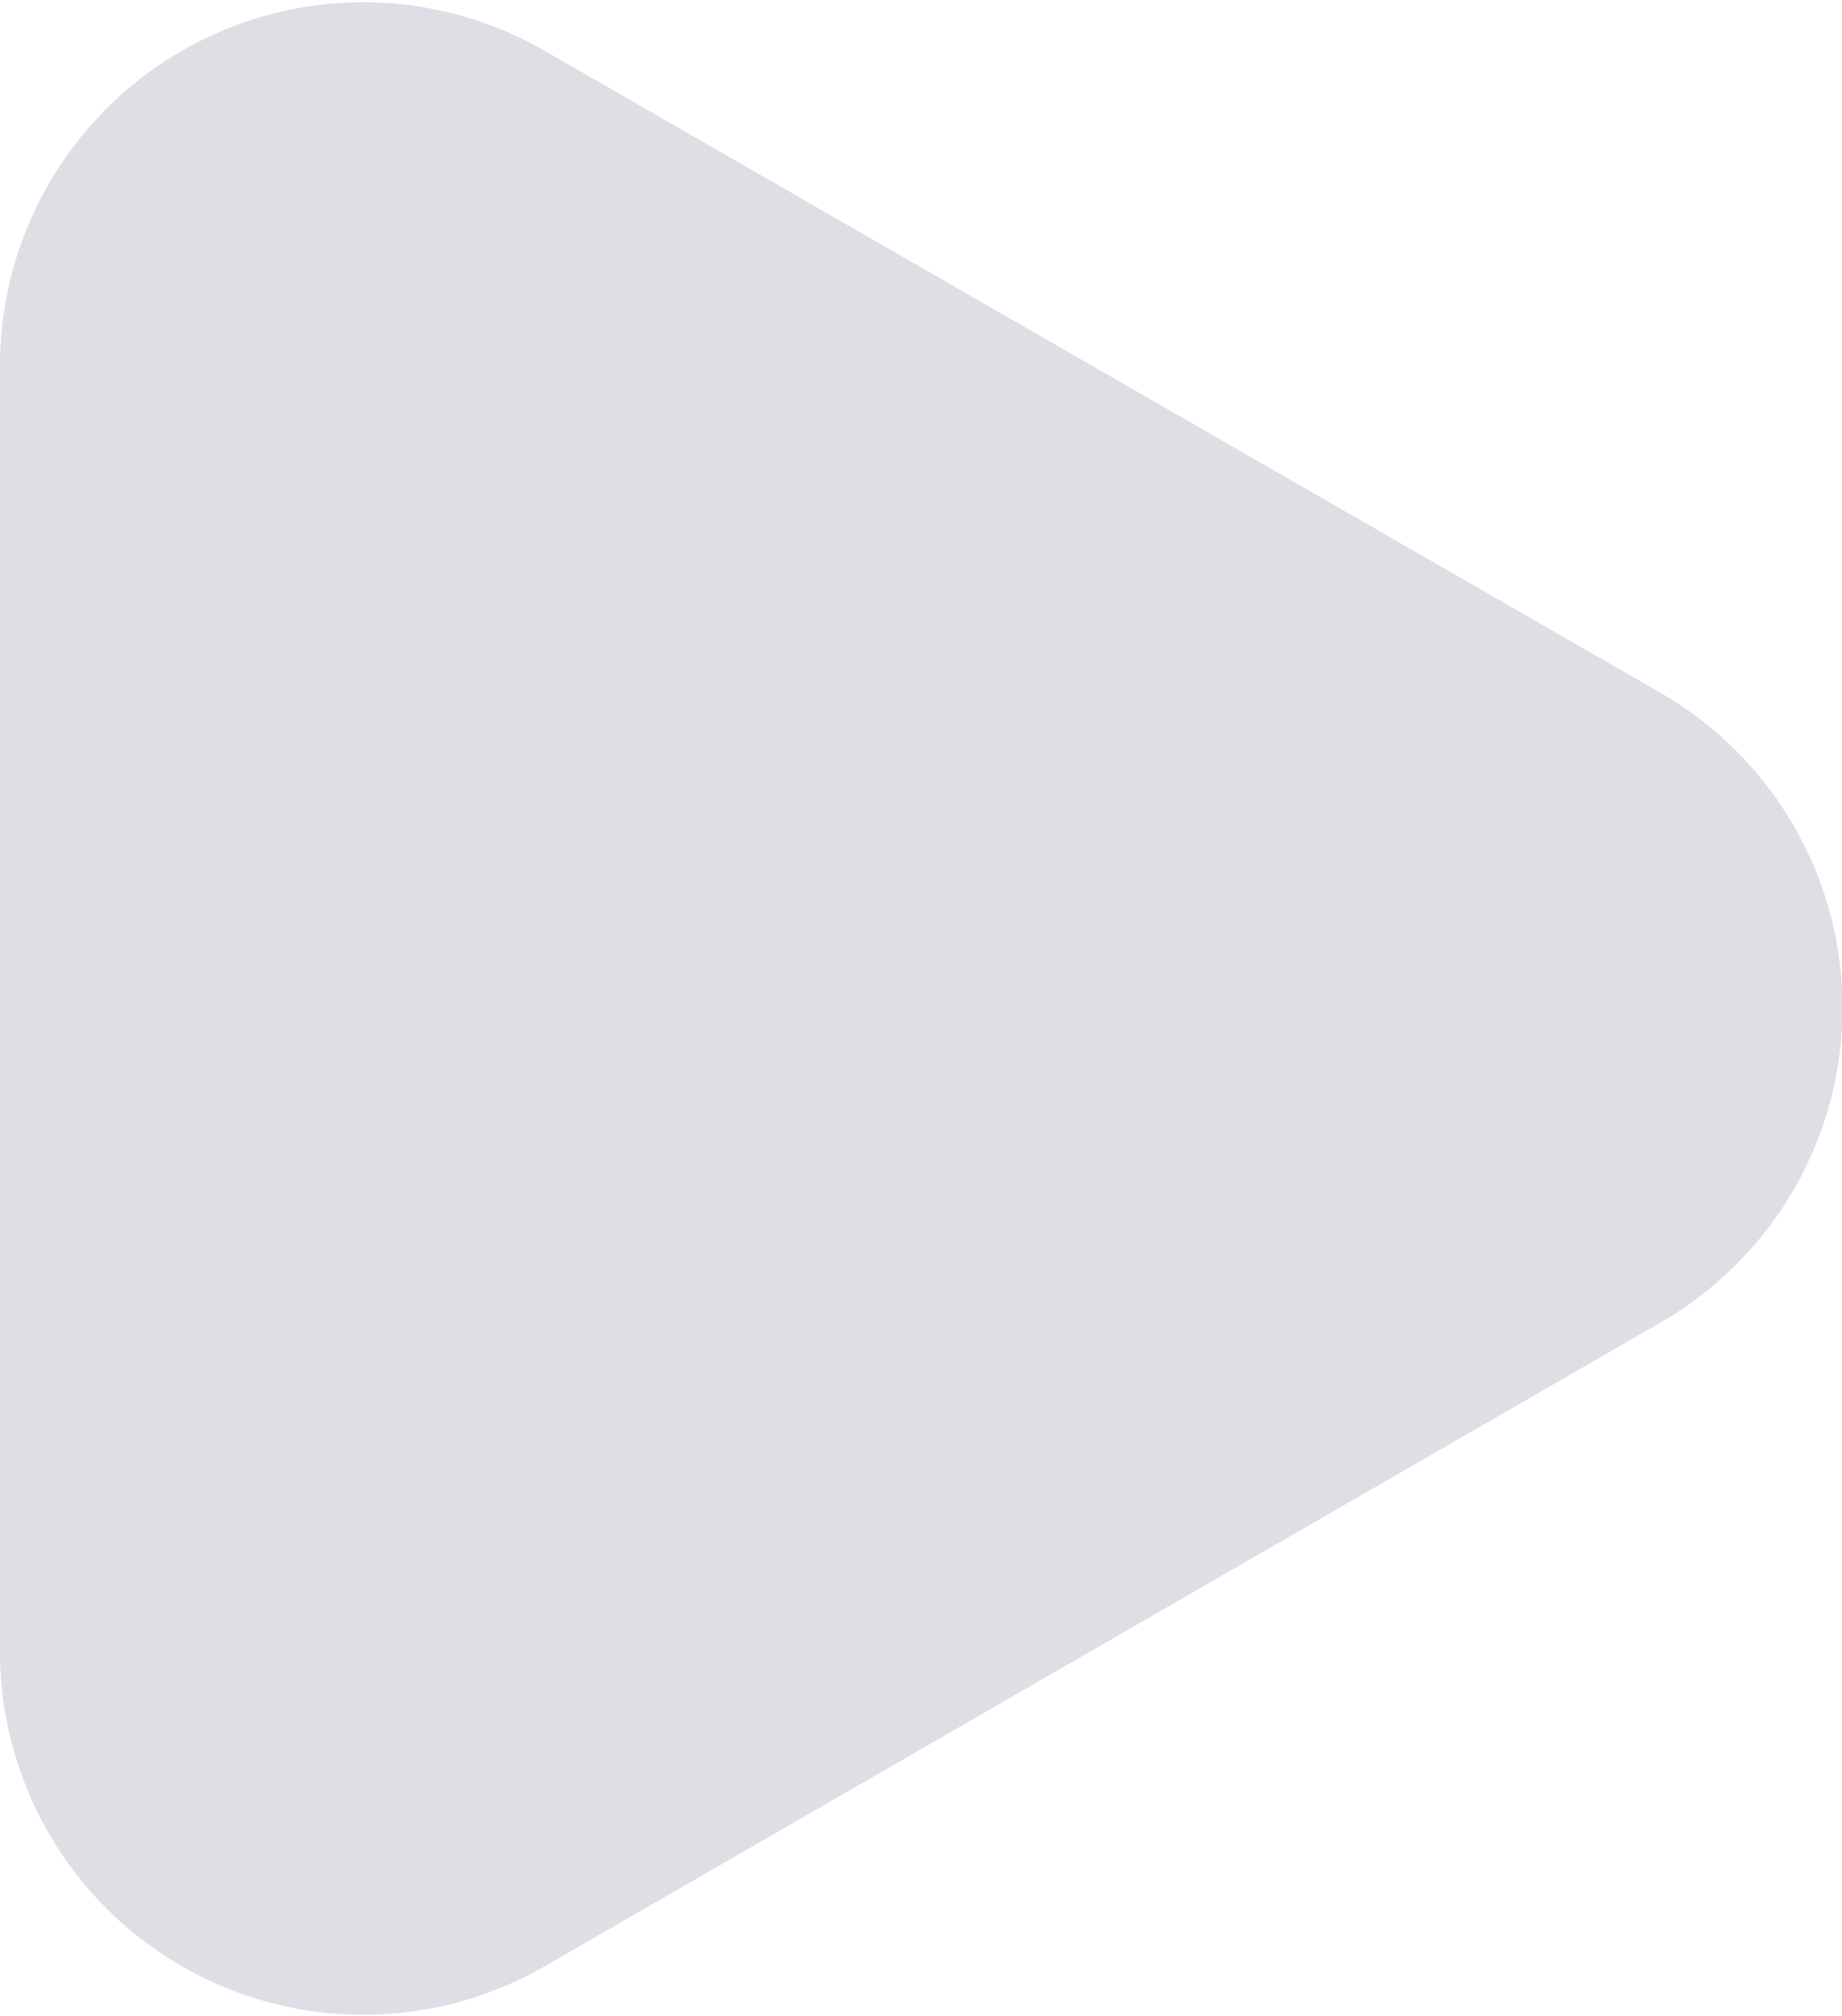 <svg xmlns="http://www.w3.org/2000/svg" width="6.591" height="7.212" viewBox="0 0 6.591 7.212">
  <path id="Path_2744" data-name="Path 2744" d="M14.166,16.652a1.3,1.3,0,0,1,2.255,0l2.3,3.987A1.3,1.3,0,0,1,17.6,22.592h-4.6a1.3,1.3,0,0,1-1.128-1.953Z" transform="translate(22.592 -11.688) rotate(90)" fill="#222b54" opacity="0.15"/>
</svg>
